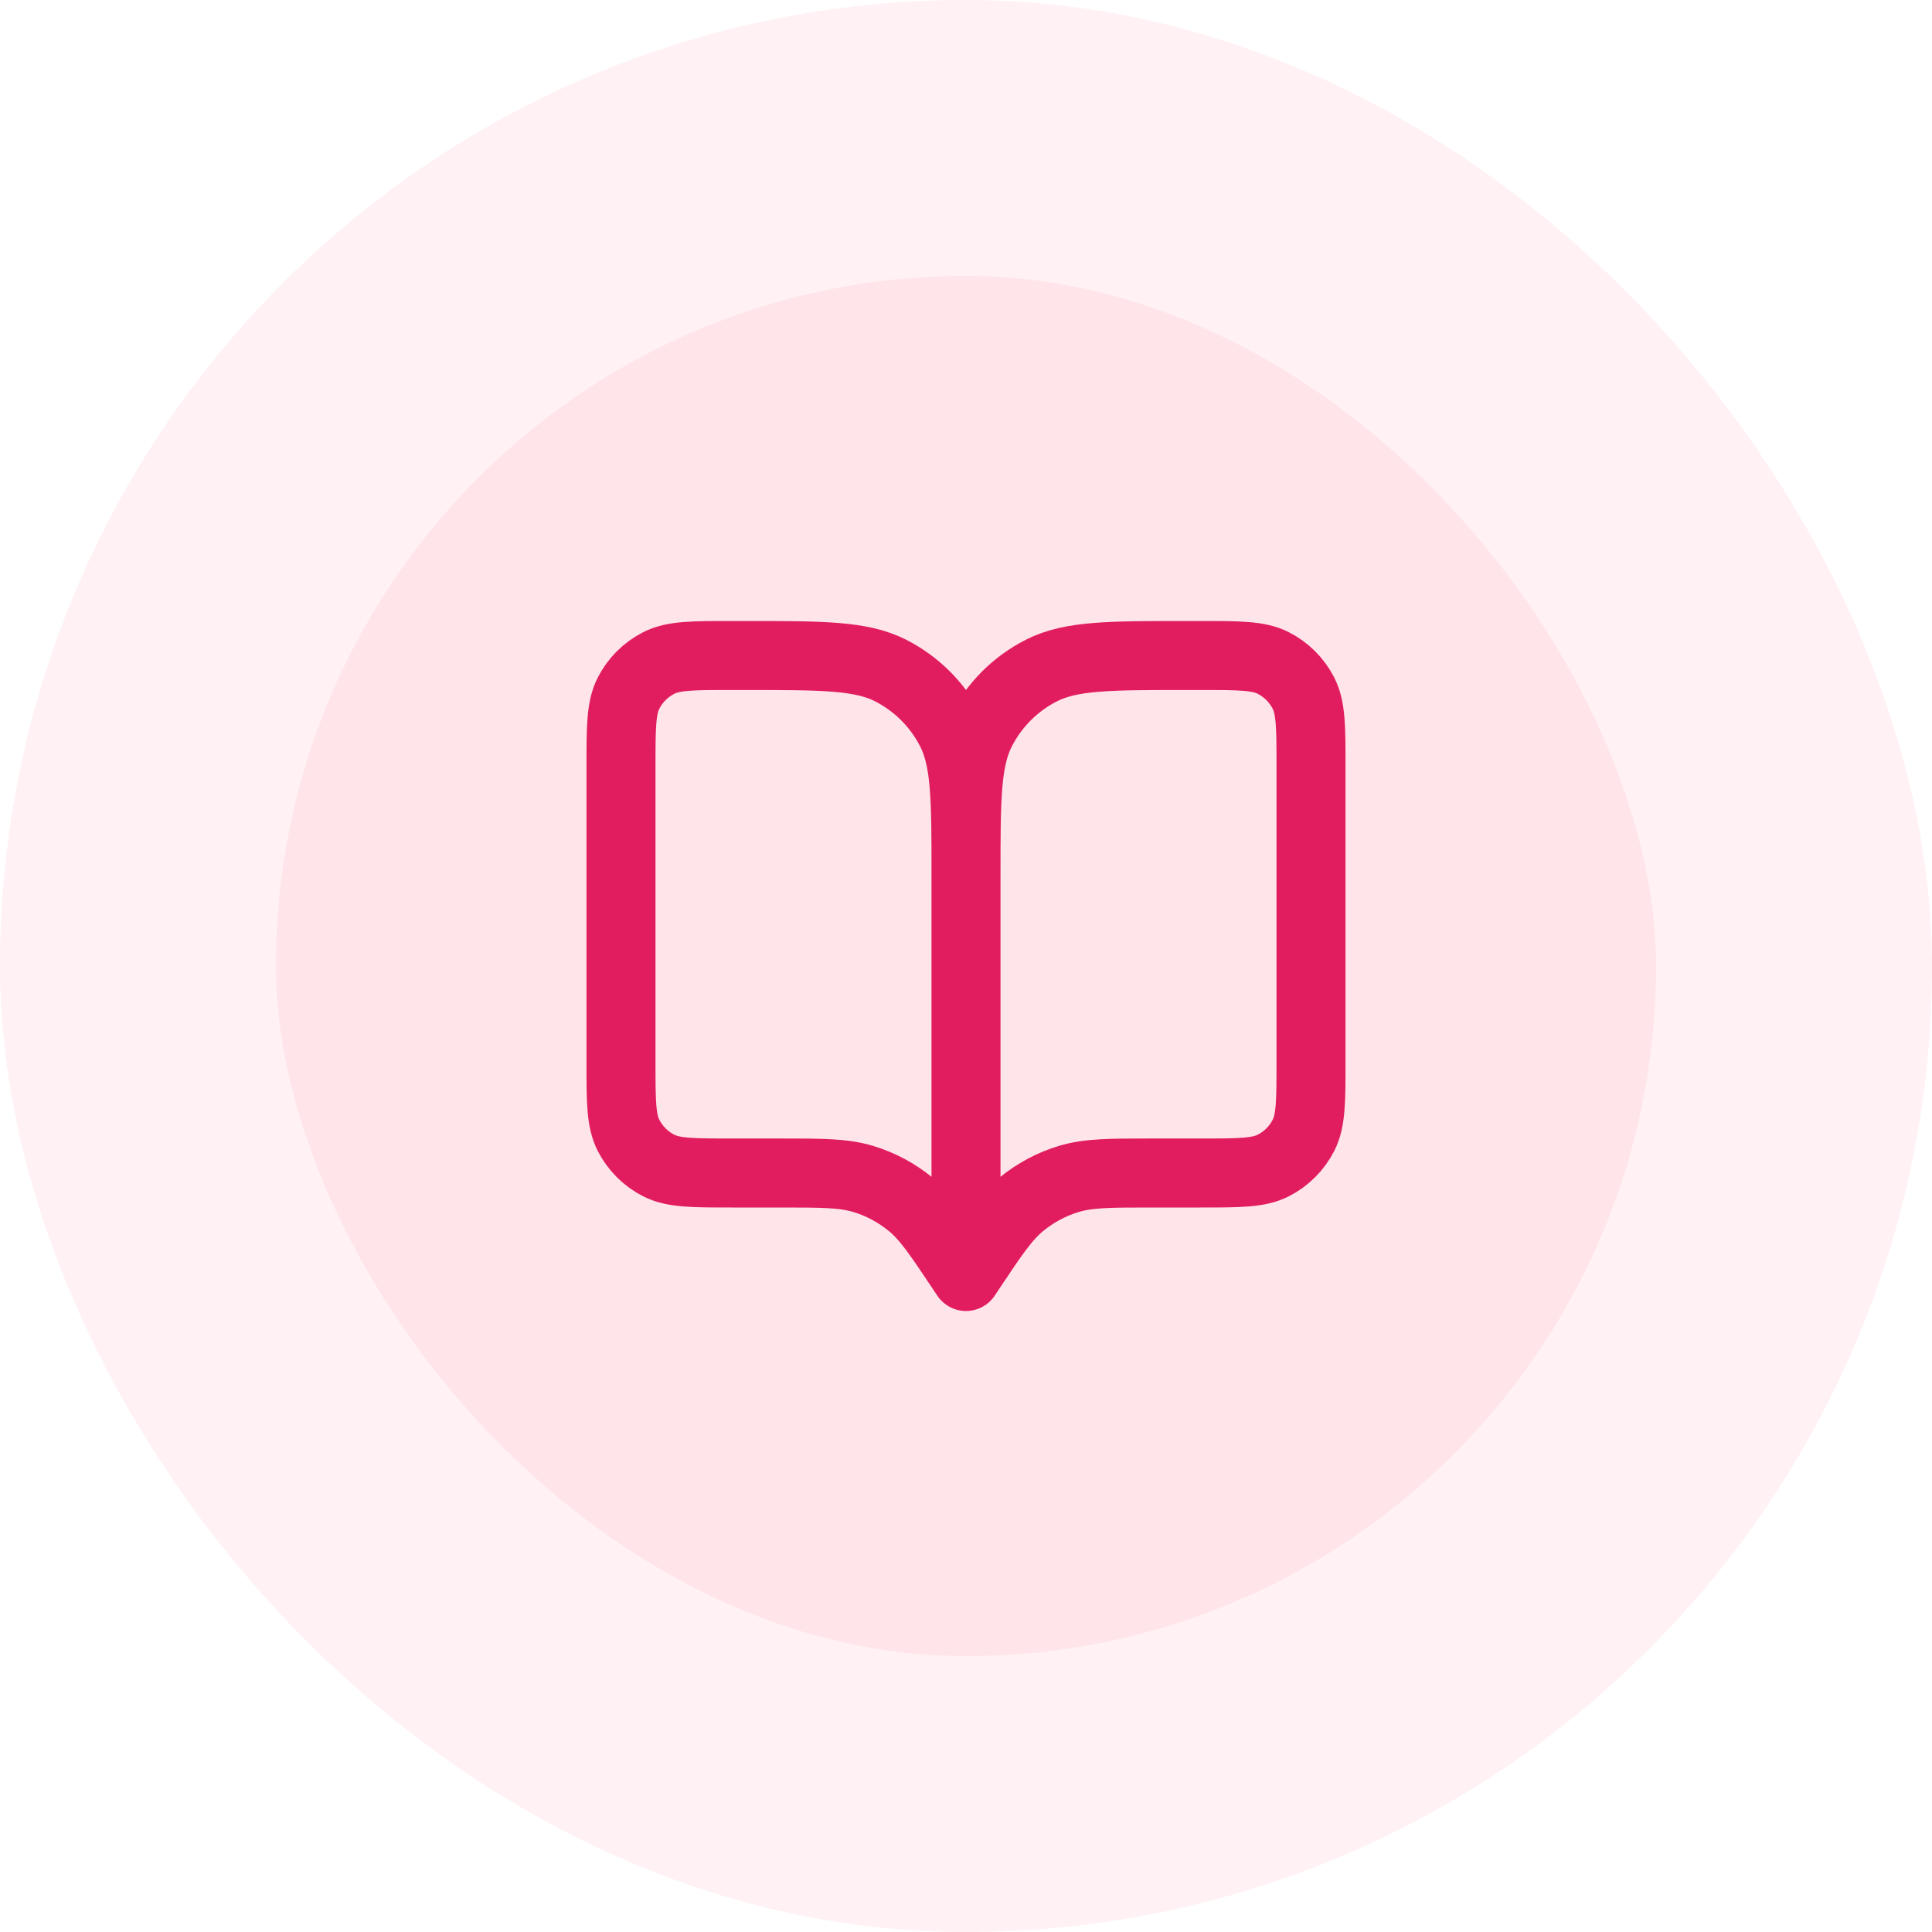 <svg xmlns="http://www.w3.org/2000/svg" width="56" height="56" viewBox="0 0 56 56" fill="none">
<rect x="0" y="0" width="56" height="56" fill="#333333" stroke="none"/>
<g clip-path="url(#clip0_1_453)">
<rect width="56" height="56" fill="white"/>
<rect x="4" y="4" width="48" height="48" rx="24" fill="#FFE4E9"/>
<rect x="4" y="4" width="48" height="48" rx="24" stroke="#FFF1F4" stroke-width="8"/>
<path d="M28 37L27.9 36.85C27.205 35.808 26.858 35.287 26.399 34.91C25.993 34.576 25.525 34.325 25.022 34.173C24.453 34 23.827 34 22.575 34H21.2C20.08 34 19.52 34 19.092 33.782C18.716 33.59 18.41 33.284 18.218 32.908C18 32.48 18 31.92 18 30.8V22.2C18 21.08 18 20.52 18.218 20.092C18.41 19.716 18.716 19.41 19.092 19.218C19.52 19 20.08 19 21.2 19H21.6C23.84 19 24.96 19 25.816 19.436C26.569 19.82 27.18 20.431 27.564 21.184C28 22.04 28 23.16 28 25.4M28 37V25.4M28 37L28.1 36.85C28.795 35.808 29.142 35.287 29.601 34.91C30.007 34.576 30.475 34.325 30.978 34.173C31.547 34 32.173 34 33.425 34H34.8C35.92 34 36.48 34 36.908 33.782C37.284 33.59 37.59 33.284 37.782 32.908C38 32.48 38 31.92 38 30.8V22.2C38 21.08 38 20.52 37.782 20.092C37.59 19.716 37.284 19.41 36.908 19.218C36.48 19 35.92 19 34.8 19H34.4C32.16 19 31.04 19 30.184 19.436C29.431 19.82 28.82 20.431 28.436 21.184C28 22.04 28 23.16 28 25.4" stroke="#E11D5F" stroke-width="2" stroke-linecap="round" stroke-linejoin="round"/>
</g>
<defs>
<clipPath id="clip0_1_453">
<rect width="56" height="56" fill="white"/>
</clipPath>
</defs>
</svg>

